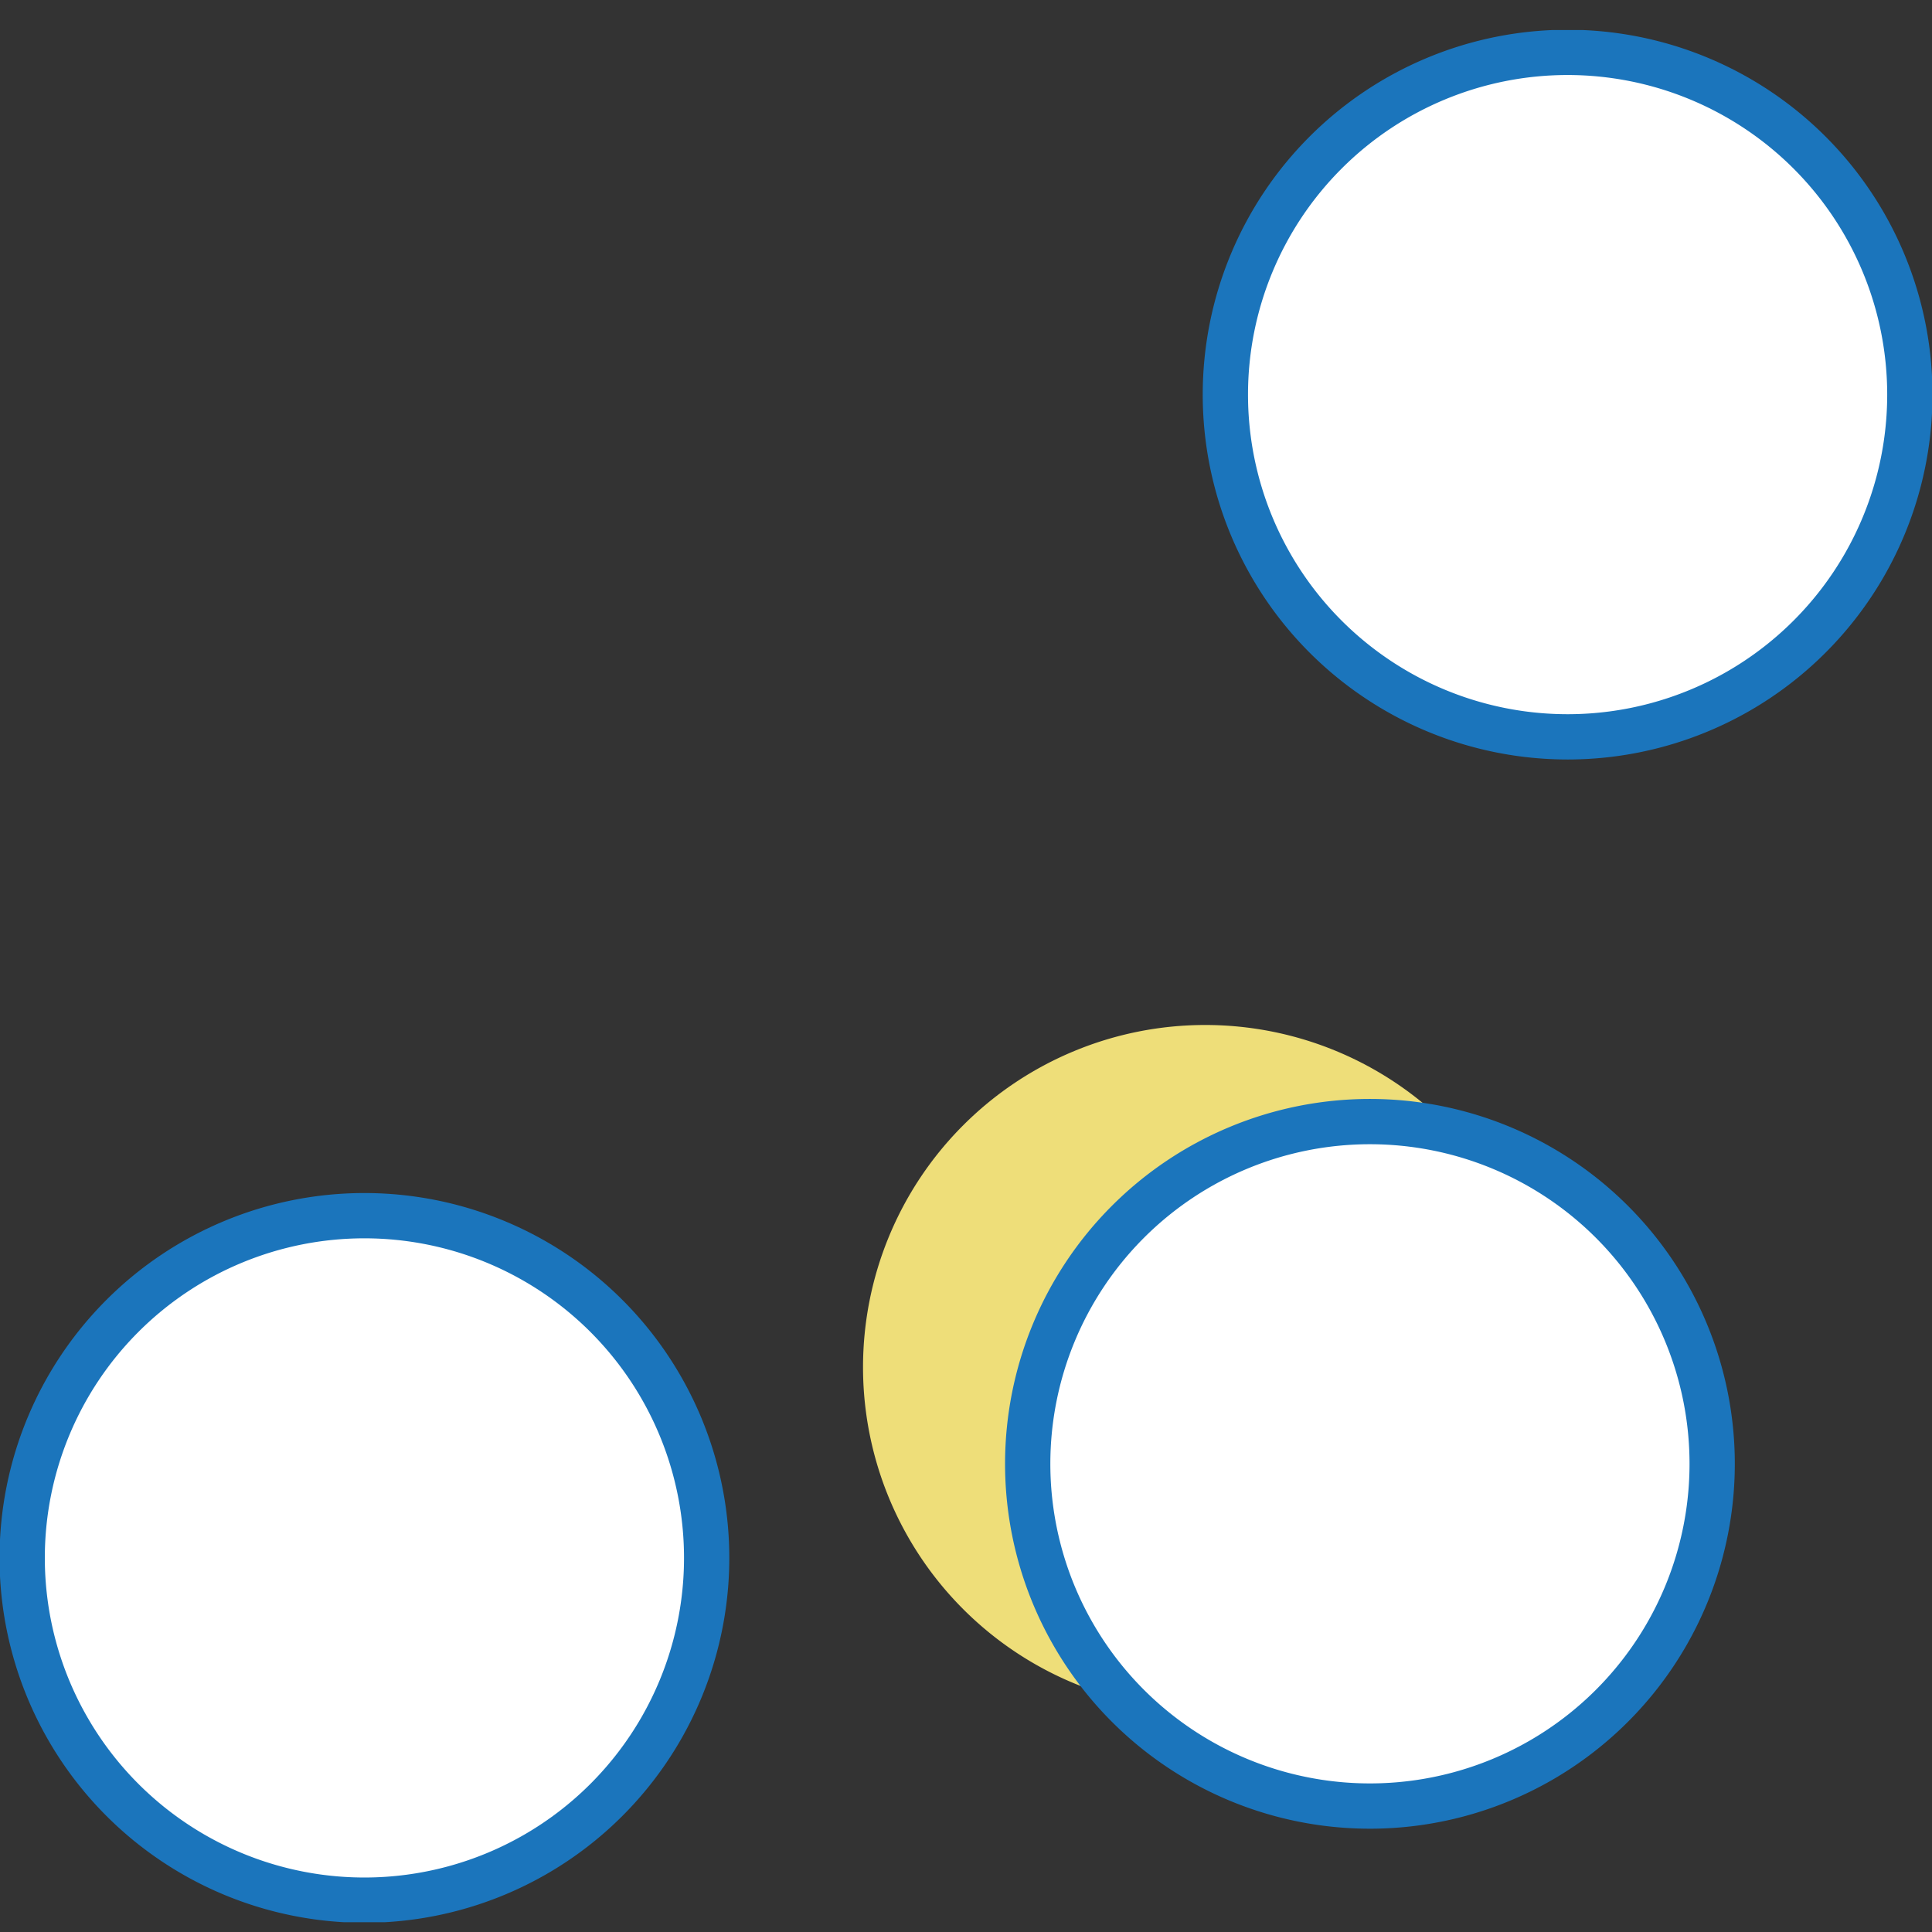 <svg xmlns="http://www.w3.org/2000/svg" xmlns:xlink="http://www.w3.org/1999/xlink" width="64" height="64" viewBox="0 0 64 64">
  <rect x="0" y="0" width="64" height="64" fill="#333333" stroke="none"/>
  <defs>
    <clipPath id="clip-path">
      <path id="Path_212" data-name="Path 212" d="M0,22.7H64v-62.68H0Z" fill="none"/>
    </clipPath>
  </defs>
  <g id="icon" transform="translate(-386 -2446)">
    <rect id="border" width="64" height="64" transform="translate(386 2446)" fill="#fff" opacity="0"/>
    <g id="vector" transform="translate(386 2486.975)" clip-path="url(#clip-path)">
      <g id="Group_108" data-name="Group 108" transform="translate(28.589 -7.021)">
        <path id="Path_205" data-name="Path 205" d="M4.106,8.213A11.338,11.338,0,0,0,15.444-3.125,11.338,11.338,0,0,0,4.106-14.461,11.336,11.336,0,0,0-7.23-3.125,11.337,11.337,0,0,0,4.106,8.213" transform="translate(7.23 14.461)" fill="#eede79"/>
      </g>
      <g id="Group_109" data-name="Group 109" transform="translate(0.735 -0.704)">
        <path id="Path_206" data-name="Path 206" d="M4.106,8.213A11.338,11.338,0,0,0,15.444-3.125,11.338,11.338,0,0,0,4.106-14.461,11.336,11.336,0,0,0-7.23-3.125,11.337,11.337,0,0,0,4.106,8.213" transform="translate(7.23 14.461)" fill="#fff"/>
      </g>
      <g id="Group_110" data-name="Group 110" transform="translate(0.735 -0.704)">
        <path id="Path_207" data-name="Path 207" d="M4.106,8.213A11.338,11.338,0,0,0,15.444-3.125,11.338,11.338,0,0,0,4.106-14.461,11.336,11.336,0,0,0-7.23-3.125,11.337,11.337,0,0,0,4.106,8.213Z" transform="translate(7.23 14.461)" fill="none" stroke="#1b75bc" stroke-width="1.5"/>
      </g>
      <g id="Group_111" data-name="Group 111" transform="translate(34.044 -3.821)">
        <path id="Path_208" data-name="Path 208" d="M4.106,8.213A11.338,11.338,0,0,0,15.444-3.125,11.338,11.338,0,0,0,4.106-14.461,11.336,11.336,0,0,0-7.23-3.125,11.337,11.337,0,0,0,4.106,8.213" transform="translate(7.23 14.461)" fill="#fff"/>
      </g>
      <g id="Group_112" data-name="Group 112" transform="translate(34.044 -3.821)">
        <path id="Path_209" data-name="Path 209" d="M4.106,8.213A11.338,11.338,0,0,0,15.444-3.125,11.338,11.338,0,0,0,4.106-14.461,11.336,11.336,0,0,0-7.23-3.125,11.337,11.337,0,0,0,4.106,8.213Z" transform="translate(7.23 14.461)" fill="none" stroke="#1b75bc" stroke-width="1.5"/>
      </g>
      <g id="Group_113" data-name="Group 113" transform="translate(40.592 -39.24)">
        <path id="Path_210" data-name="Path 210" d="M4.106,8.213A11.338,11.338,0,0,0,15.444-3.125,11.338,11.338,0,0,0,4.106-14.461,11.336,11.336,0,0,0-7.23-3.125,11.337,11.337,0,0,0,4.106,8.213" transform="translate(7.23 14.461)" fill="#fff"/>
      </g>
      <g id="Group_114" data-name="Group 114" transform="translate(40.592 -39.24)">
        <path id="Path_211" data-name="Path 211" d="M4.106,8.213A11.338,11.338,0,0,0,15.444-3.125,11.338,11.338,0,0,0,4.106-14.461,11.336,11.336,0,0,0-7.23-3.125,11.337,11.337,0,0,0,4.106,8.213Z" transform="translate(7.23 14.461)" fill="none" stroke="#1b75bc" stroke-width="1.5"/>
      </g>
    </g>
  </g>
</svg>
